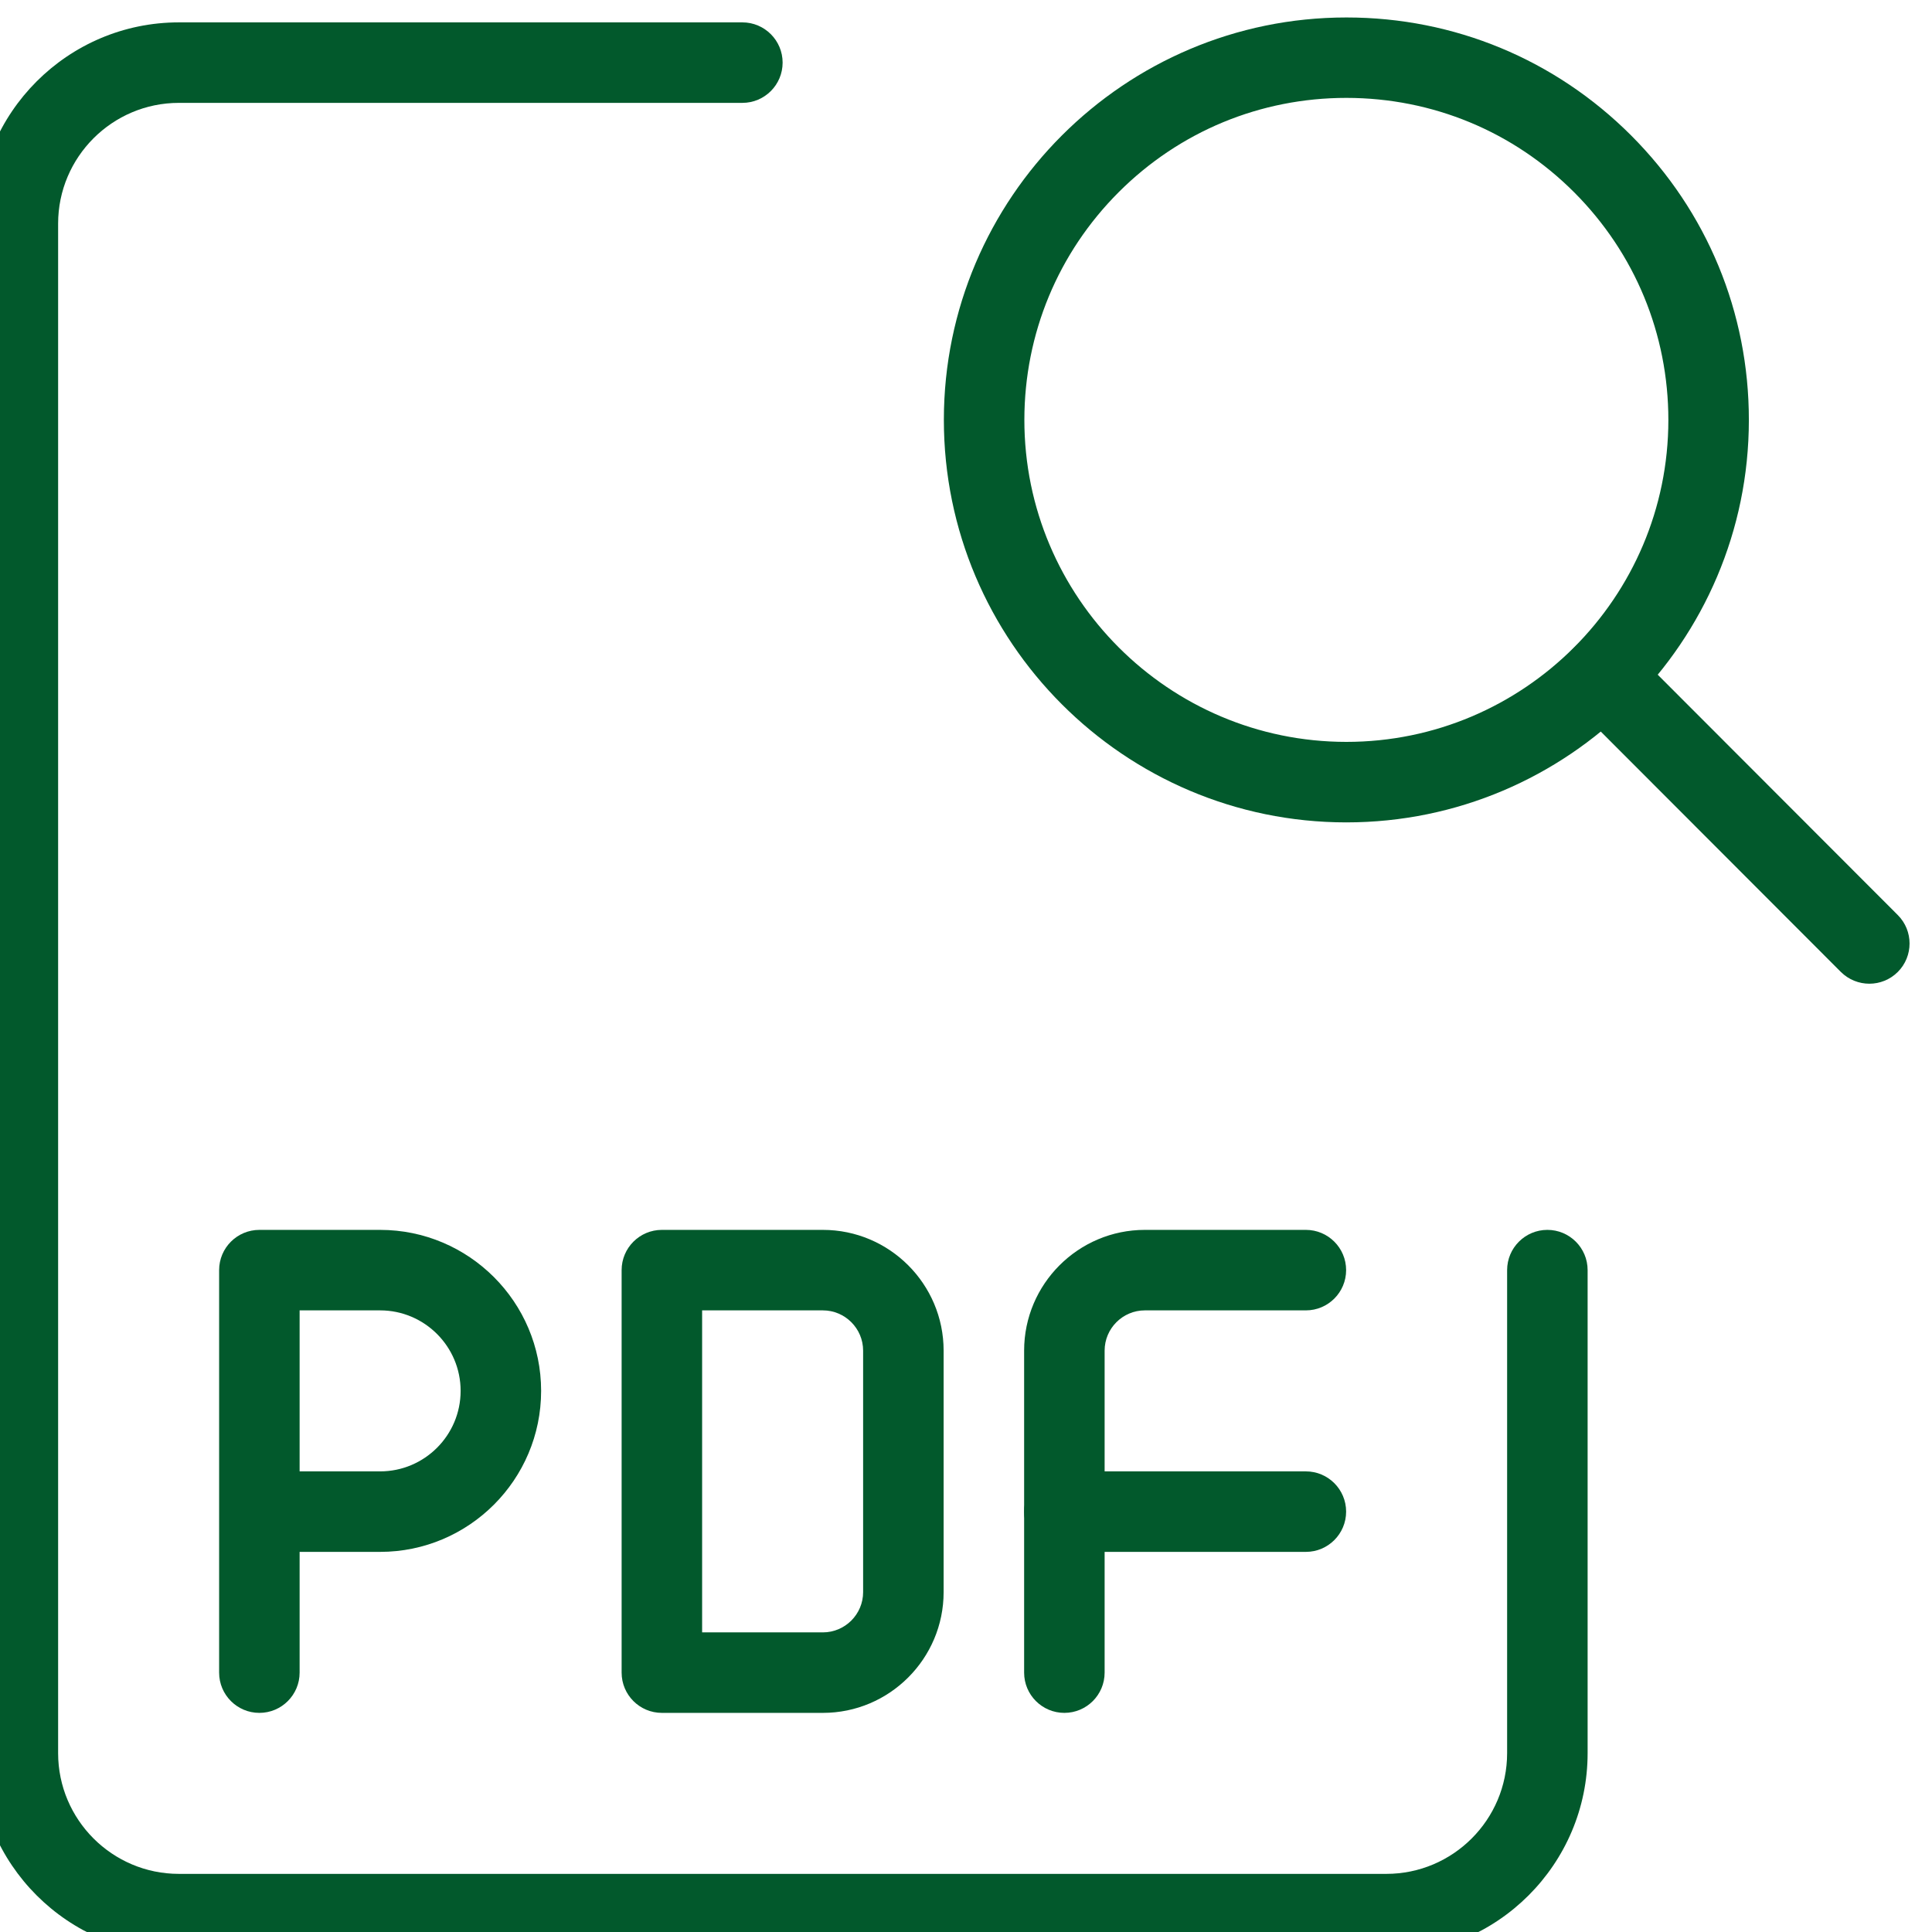 <svg width="24" height="24" xmlns="http://www.w3.org/2000/svg">

 <g>
  <title>background</title>
  <rect fill="none" id="canvas_background" height="602" width="802" y="-1" x="-1"/>
 </g>
 <g>
  <title>Layer 1</title>
  <g id="svg_1">
   <path id="svg_2" fill="#02592c" class="active-path" d="m16.725,10.216c-0.001,0 -0.001,0 -0.002,0c-2.757,-0.001 -4.999,-2.246 -4.998,-5.002c0.001,-2.756 2.244,-4.997 5,-4.997l0.003,0c1.335,0 2.591,0.521 3.535,1.466s1.463,2.201 1.462,3.536c-0.001,2.756 -2.244,4.997 -5,4.997zm-4,-5.002c-0.001,2.206 1.793,4.001 3.999,4.002l0.001,0c2.205,0 3.999,-1.793 4,-3.998c0,-1.068 -0.415,-2.073 -1.17,-2.829s-1.759,-1.172 -2.828,-1.173c-0.001,0 -0.002,0 -0.002,0c-1.068,0 -2.072,0.416 -2.827,1.17c-0.755,0.755 -1.172,1.76 -1.173,2.828z"/>
   <path id="svg_3" fill="#02592c" class="active-path" d="m23.222,12.22c-0.128,0 -0.256,-0.049 -0.354,-0.146l-3.316,-3.32c-0.195,-0.195 -0.195,-0.512 0,-0.707s0.512,-0.195 0.707,0l3.316,3.32c0.195,0.195 0.195,0.512 0,0.707c-0.097,0.097 -0.225,0.146 -0.353,0.146z"/>
   <path id="svg_4" fill="#02592c" class="active-path" d="m17.222,24.278l-15,0c-1.378,0 -2.5,-1.121 -2.5,-2.5l0,-19c0,-1.378 1.122,-2.5 2.5,-2.5l7,0c0.276,0 0.5,0.224 0.5,0.5s-0.224,0.5 -0.5,0.5l-7,0c-0.827,0 -1.5,0.673 -1.5,1.5l0,19c0,0.827 0.673,1.5 1.5,1.5l15,0c0.827,0 1.5,-0.673 1.5,-1.5l0,-6c0,-0.276 0.224,-0.5 0.5,-0.5s0.5,0.224 0.5,0.5l0,6c0,1.379 -1.122,2.5 -2.5,2.5z"/>
   <path id="svg_5" fill="#02592c" class="active-path" d="m3.222,21.278c-0.276,0 -0.5,-0.224 -0.5,-0.5l0,-5c0,-0.276 0.224,-0.5 0.5,-0.5l1.5,0c1.103,0 2,0.897 2,2s-0.897,2 -2,2l-1,0l0,1.5c0,0.276 -0.224,0.5 -0.5,0.5zm0.5,-3l1,0c0.551,0 1,-0.448 1,-1s-0.449,-1 -1,-1l-1,0l0,2z"/>
   <path id="svg_6" fill="#02592c" class="active-path" d="m10.222,21.278l-2,0c-0.276,0 -0.5,-0.224 -0.5,-0.5l0,-5c0,-0.276 0.224,-0.5 0.5,-0.5l2,0c0.827,0 1.5,0.673 1.5,1.5l0,3c0,0.827 -0.673,1.5 -1.5,1.5zm-1.5,-1l1.5,0c0.276,0 0.5,-0.225 0.5,-0.5l0,-3c0,-0.275 -0.224,-0.5 -0.5,-0.5l-1.5,0l0,4z"/>
   <path id="svg_7" fill="#02592c" class="active-path" d="m13.222,21.278c-0.276,0 -0.5,-0.224 -0.5,-0.5l0,-4c0,-0.827 0.673,-1.5 1.5,-1.5l2,0c0.276,0 0.5,0.224 0.5,0.5s-0.224,0.5 -0.5,0.5l-2,0c-0.276,0 -0.5,0.225 -0.5,0.5l0,4c0,0.276 -0.224,0.5 -0.5,0.5z"/>
   <path id="svg_8" fill="#02592c" class="active-path" d="m16.222,19.278l-3,0c-0.276,0 -0.5,-0.224 -0.5,-0.5s0.224,-0.5 0.5,-0.5l3,0c0.276,0 0.5,0.224 0.5,0.5s-0.224,0.5 -0.5,0.5z"/>
  </g>
 </g>
</svg>